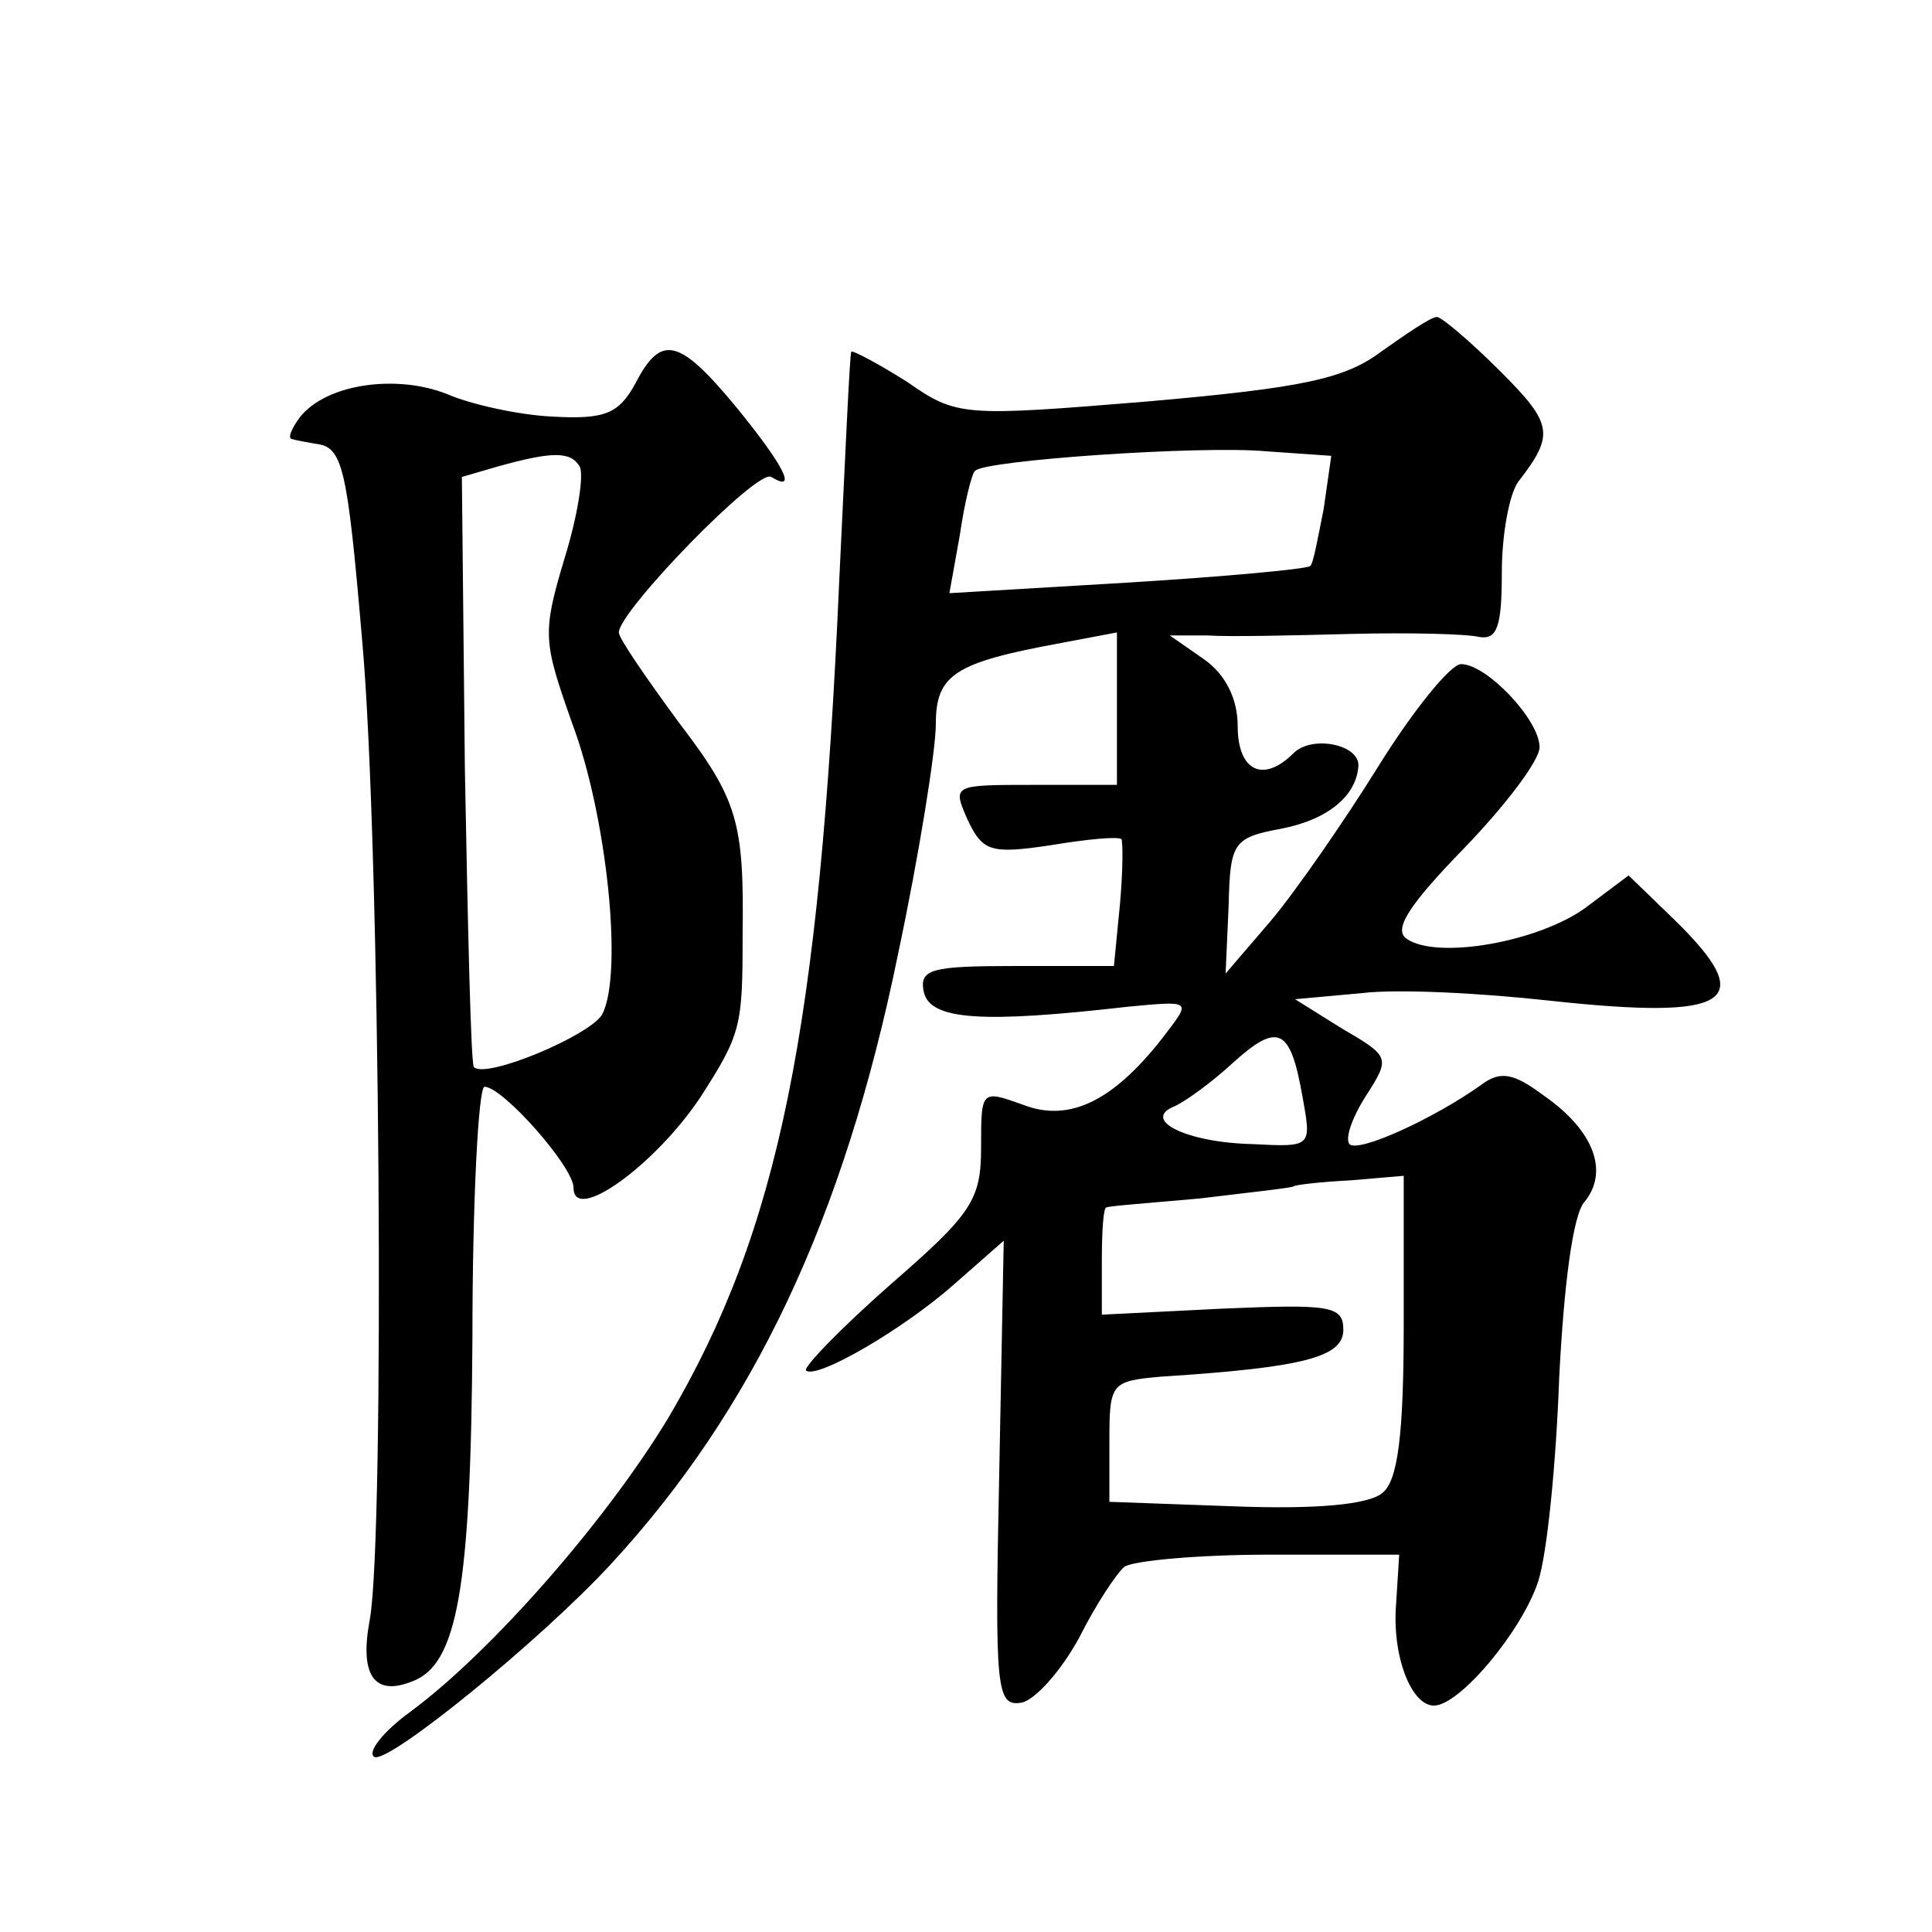<?xml version="1.0" standalone="no"?>
<!DOCTYPE svg PUBLIC "-//W3C//DTD SVG 20010904//EN"
 "http://www.w3.org/TR/2001/REC-SVG-20010904/DTD/svg10.dtd">
<svg version="1.0" xmlns="http://www.w3.org/2000/svg"
 width="128pt" height="128pt" viewBox="0 0 128 128"
 preserveAspectRatio="xMidYMid meet">
<g transform="translate(0,128) scale(0.1,-0.1)"
fill="#0" stroke="none">
<path d="M915 1047 c-24 -18 -52 -24 -155 -33 -122 -10 -126 -10 -159 13 -19 12
-36 21 -37 20 -1 -1 -4 -69 -8 -152 -13 -297 -40 -430 -113 -554 -41 -68 -117 -155
-171 -195 -18 -13 -29 -27 -24 -30 9 -5 110 77 157 128 94 102 154 228 190 404
14 66 25 135 25 152 0 33 12 41 83 54 l37 7 0 -51 0 -50 -55 0 c-54 0 -54 0 -44
-23 10 -21 15 -23 55 -17 24 4 45 6 47 4 1 -2 1 -21 -1 -43 l-4 -41 -65 0 c-56
0 -64 -2 -61 -17 4 -19 39 -21 135 -10 42 4 42 4 26 -17 -34 -45 -64 -60 -95 -48
-28 10 -28 10 -28 -28 0 -35 -6 -44 -60 -91 -33 -29 -58 -55 -56 -57 7 -6 64 27
98 57 l33 29 -3 -155 c-3 -143 -2 -154 15 -151 9 2 26 21 38 43 11 22 25 43 30
47 6 4 49 8 96 8 l86 0 -2 -32 c-3 -35 10 -68 25 -68 17 0 58 49 69 82 6 18 12
79 14 135 3 60 9 109 17 117 16 20 6 47 -27 70 -20 15 -29 17 -42 7 -31 -22 -81
-45 -87 -39 -3 4 2 18 11 32 16 25 16 26 -15 44 l-32 20 44 4 c24 3 80 0 125 -5
120 -13 138 -1 83 53 l-31 30 -28 -21 c-31 -23 -99 -35 -119 -21 -9 6 1 22 38 60
27 28 50 58 50 67 0 18 -35 55 -52 55 -7 0 -32 -31 -55 -68 -23 -37 -55 -83 -71
-102 l-30 -35 2 45 c1 42 3 45 35 51 31 6 50 22 51 42 0 14 -31 20 -43 8 -20 -20
-37 -12 -37 18 0 18 -8 34 -22 44 l-23 16 25 0 c14 -1 57 0 95 1 39 1 77 0 85 -2
12 -2 15 7 15 43 0 25 5 52 11 60 24 31 23 38 -12 73 -20 20 -39 36 -42 36 -4 0
-20 -11 -37 -23z m-38 -104 c-4 -20 -7 -37 -9 -38 -2 -2 -56 -7 -121 -11 l-118
-7 7 39 c3 21 8 41 10 42 5 7 150 17 193 13 l43 -3 -5 -35z m-14 -390 c6 -33 6
-33 -33 -31 -44 1 -74 16 -52 25 7 3 25 16 39 29 30 27 38 23 46 -23z m67 -151
c0 -73 -4 -103 -14 -111 -9 -8 -45 -11 -98 -9 l-83 3 0 40 c0 39 1 40 35 43 94
6 120 13 120 31 0 16 -9 17 -80 14 l-80 -4 0 36 c0 19 1 35 3 35 1 1 29 3 62 6
33 4 61 7 62 8 1 1 18 3 38 4 l35 3 0 -99z M421 1026 c-11 -20 -20 -24 -55 -22
-22 1 -54 8 -70 15 -33 13 -79 7 -97 -15 -6 -8 -9 -15 -5 -15 3 -1 10 -2 15 -3
18 -2 21 -14 31 -131 12 -133 15 -593 5 -648 -7 -37 3 -51 28 -41 30 11 39 61 40
228 0 91 4 166 8 166 12 0 59 -53 59 -67 0 -24 54 15 84 60 27 42 28 47 28 107
1 75 -3 90 -42 141 -22 30 -40 56 -40 60 0 14 92 109 101 103 18 -11 8 8 -23 46
-38 46 -50 49 -67 16z m-37 -55 c3 -5 -1 -32 -10 -61 -15 -50 -14 -55 5 -109 23
-61 34 -166 20 -193 -8 -14 -77 -43 -85 -35 -2 1 -4 90 -6 197 l-2 194 24 7 c36
10 48 10 54 0z"/>
</g>
</svg>
